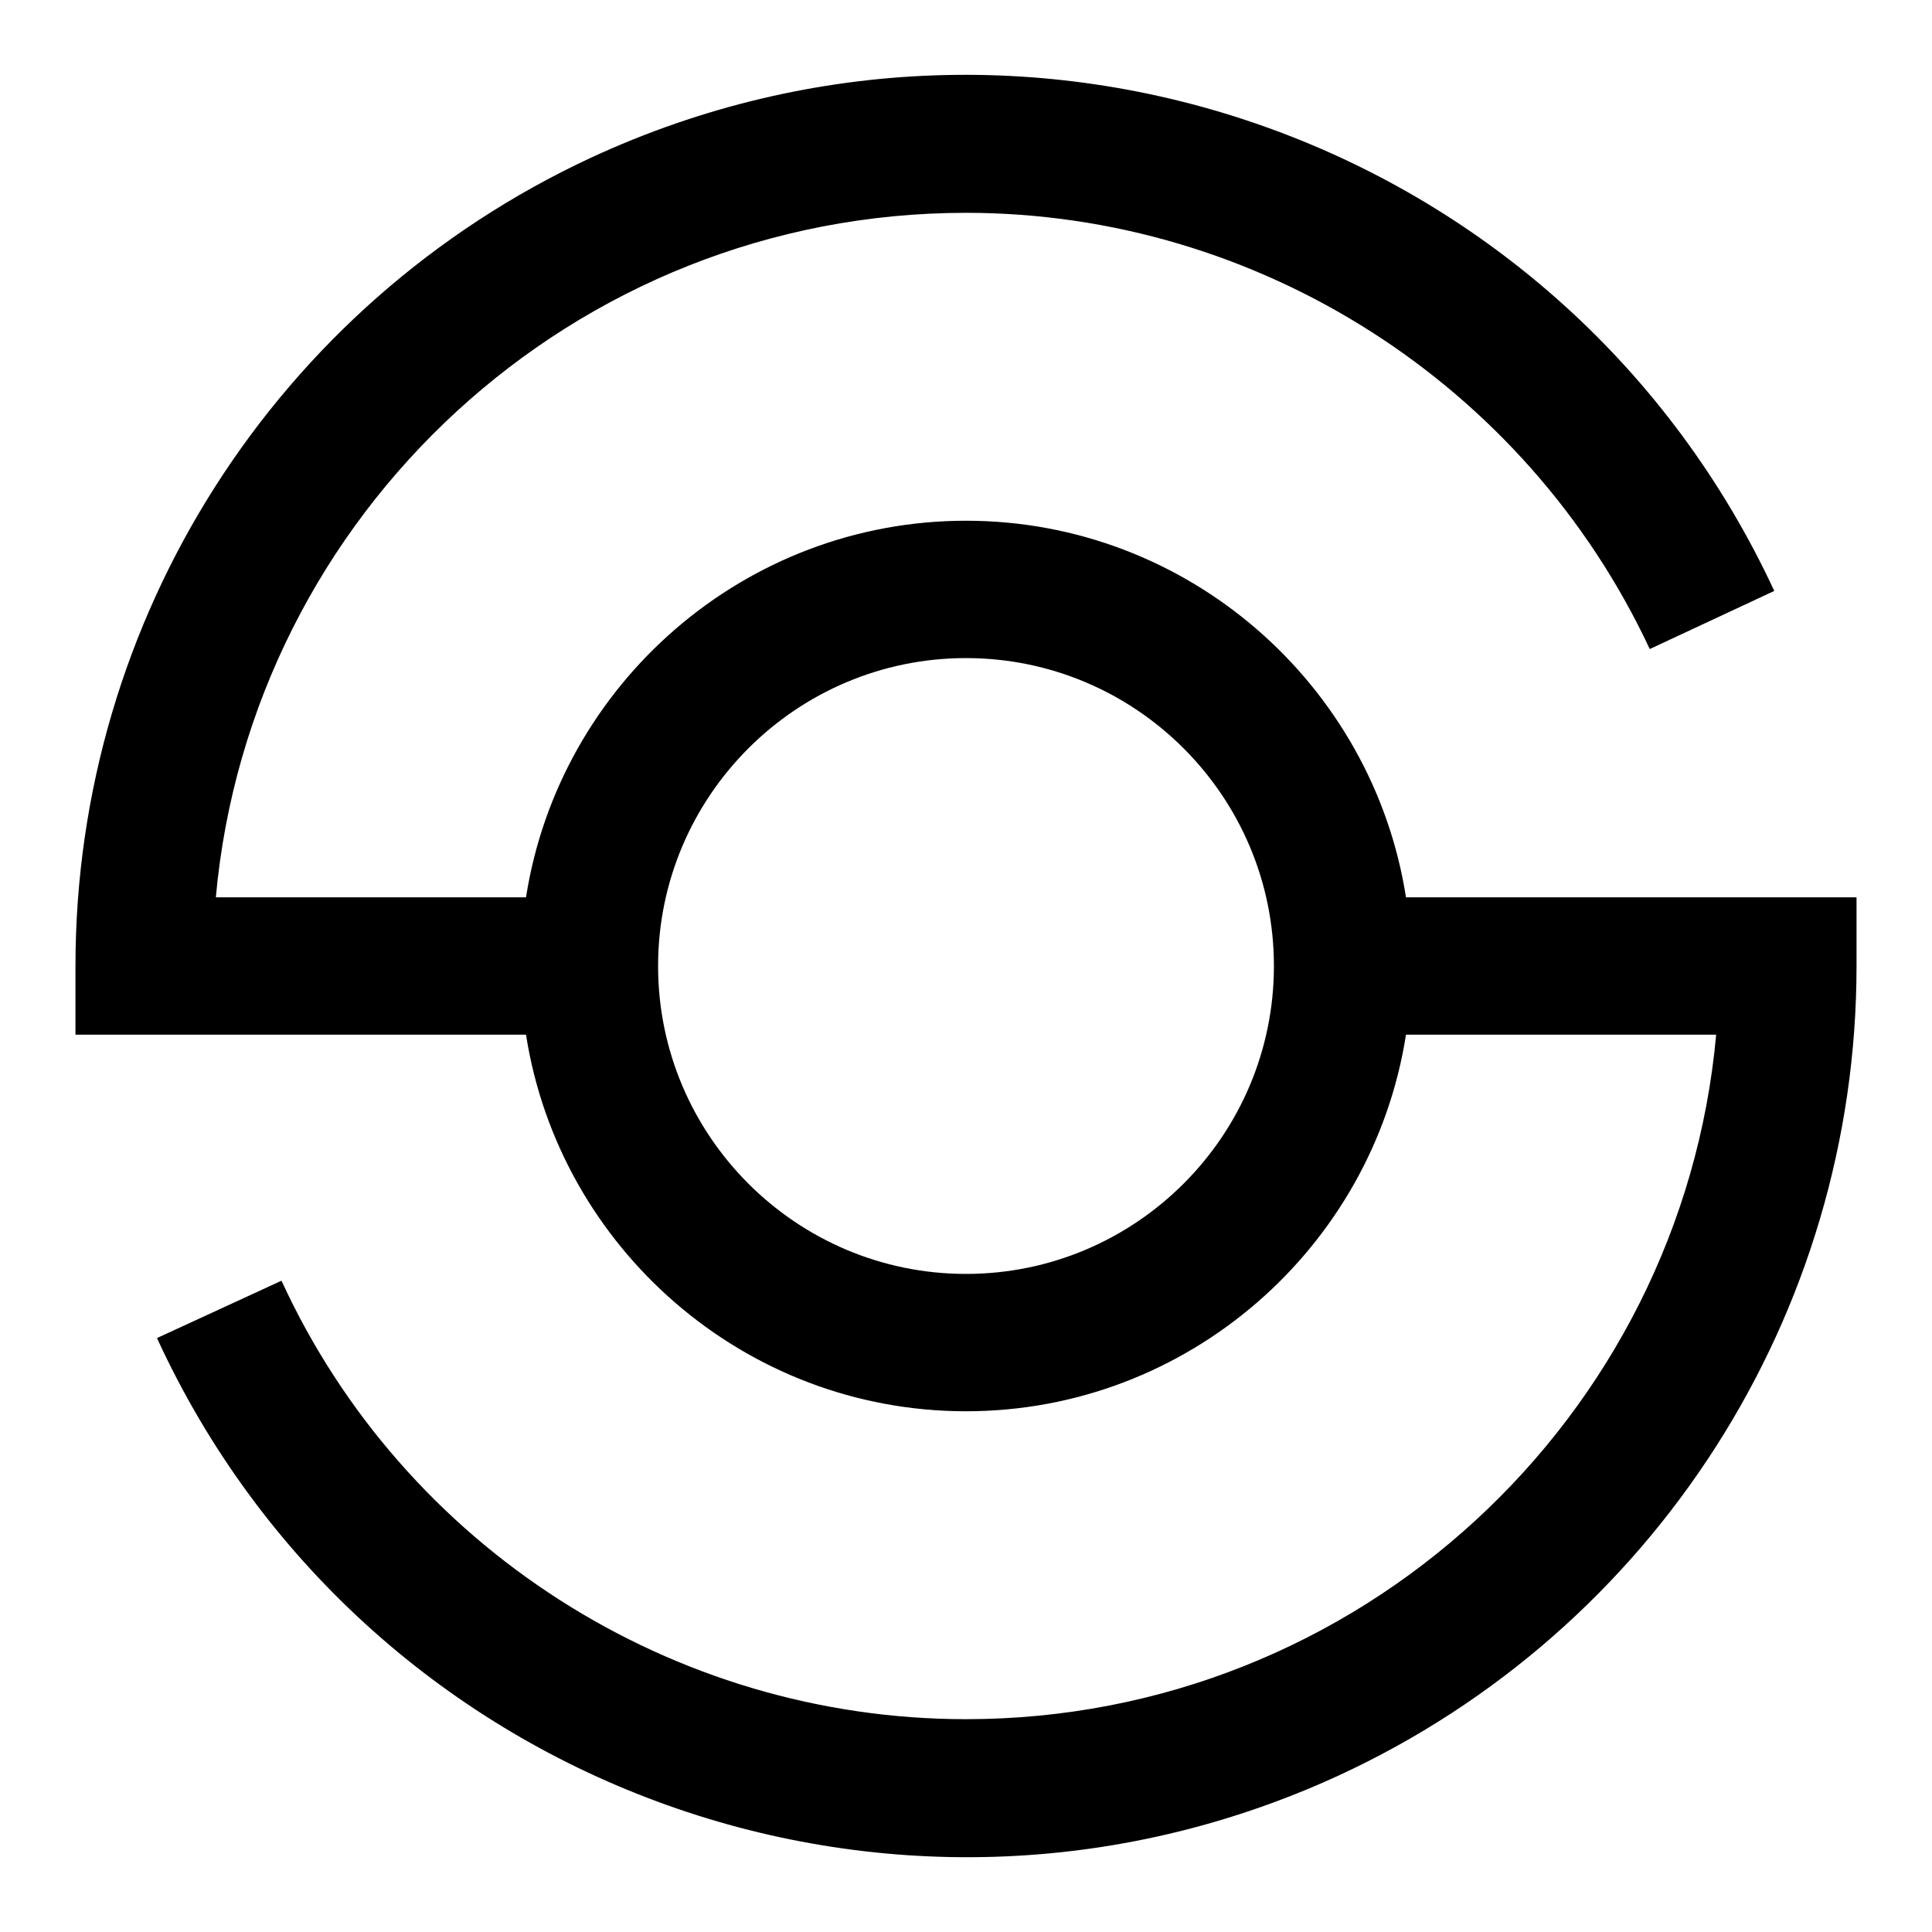 <?xml version="1.0" encoding="utf-8"?>
<!-- Svg Vector Icons : http://www.onlinewebfonts.com/icon -->
<!DOCTYPE svg PUBLIC "-//W3C//DTD SVG 1.1//EN" "http://www.w3.org/Graphics/SVG/1.1/DTD/svg11.dtd">
<svg version="1.1" xmlns="http://www.w3.org/2000/svg" xmlns:xlink="http://www.w3.org/1999/xlink" x="0px" y="0px" viewBox="0 0 256 256" enable-background="new 0 0 256 256" xml:space="preserve">
<g> <path fill="#000000" d="M186.3,118.9C181.9,90.7,157.4,69,128,69s-53.9,21.7-58.3,49.9H28.6C33.2,68.1,76,28.2,128,28.2 c38.7,0,74.2,22.7,90.6,57.8l16.5-7.7C207.6,19.1,137.4-6.5,78.3,20.9C36.6,40.3,10,82,10,128v9.1h59.7 C74.1,165.3,98.6,187,128,187s53.9-21.7,58.3-49.9h41.1c-4.6,50.8-47.4,90.7-99.4,90.7c-38.9,0-74.5-22.8-90.7-58.1l-16.5,7.6 c27.2,59.2,97.3,85.2,156.5,58C219.2,216,246,174.1,246,128v-9.1H186.3z M128,168.8c-22.5,0-40.8-18.3-40.8-40.8 s18.3-40.8,40.8-40.8c22.5,0,40.8,18.3,40.8,40.8S150.5,168.8,128,168.8z"/></g>
</svg>